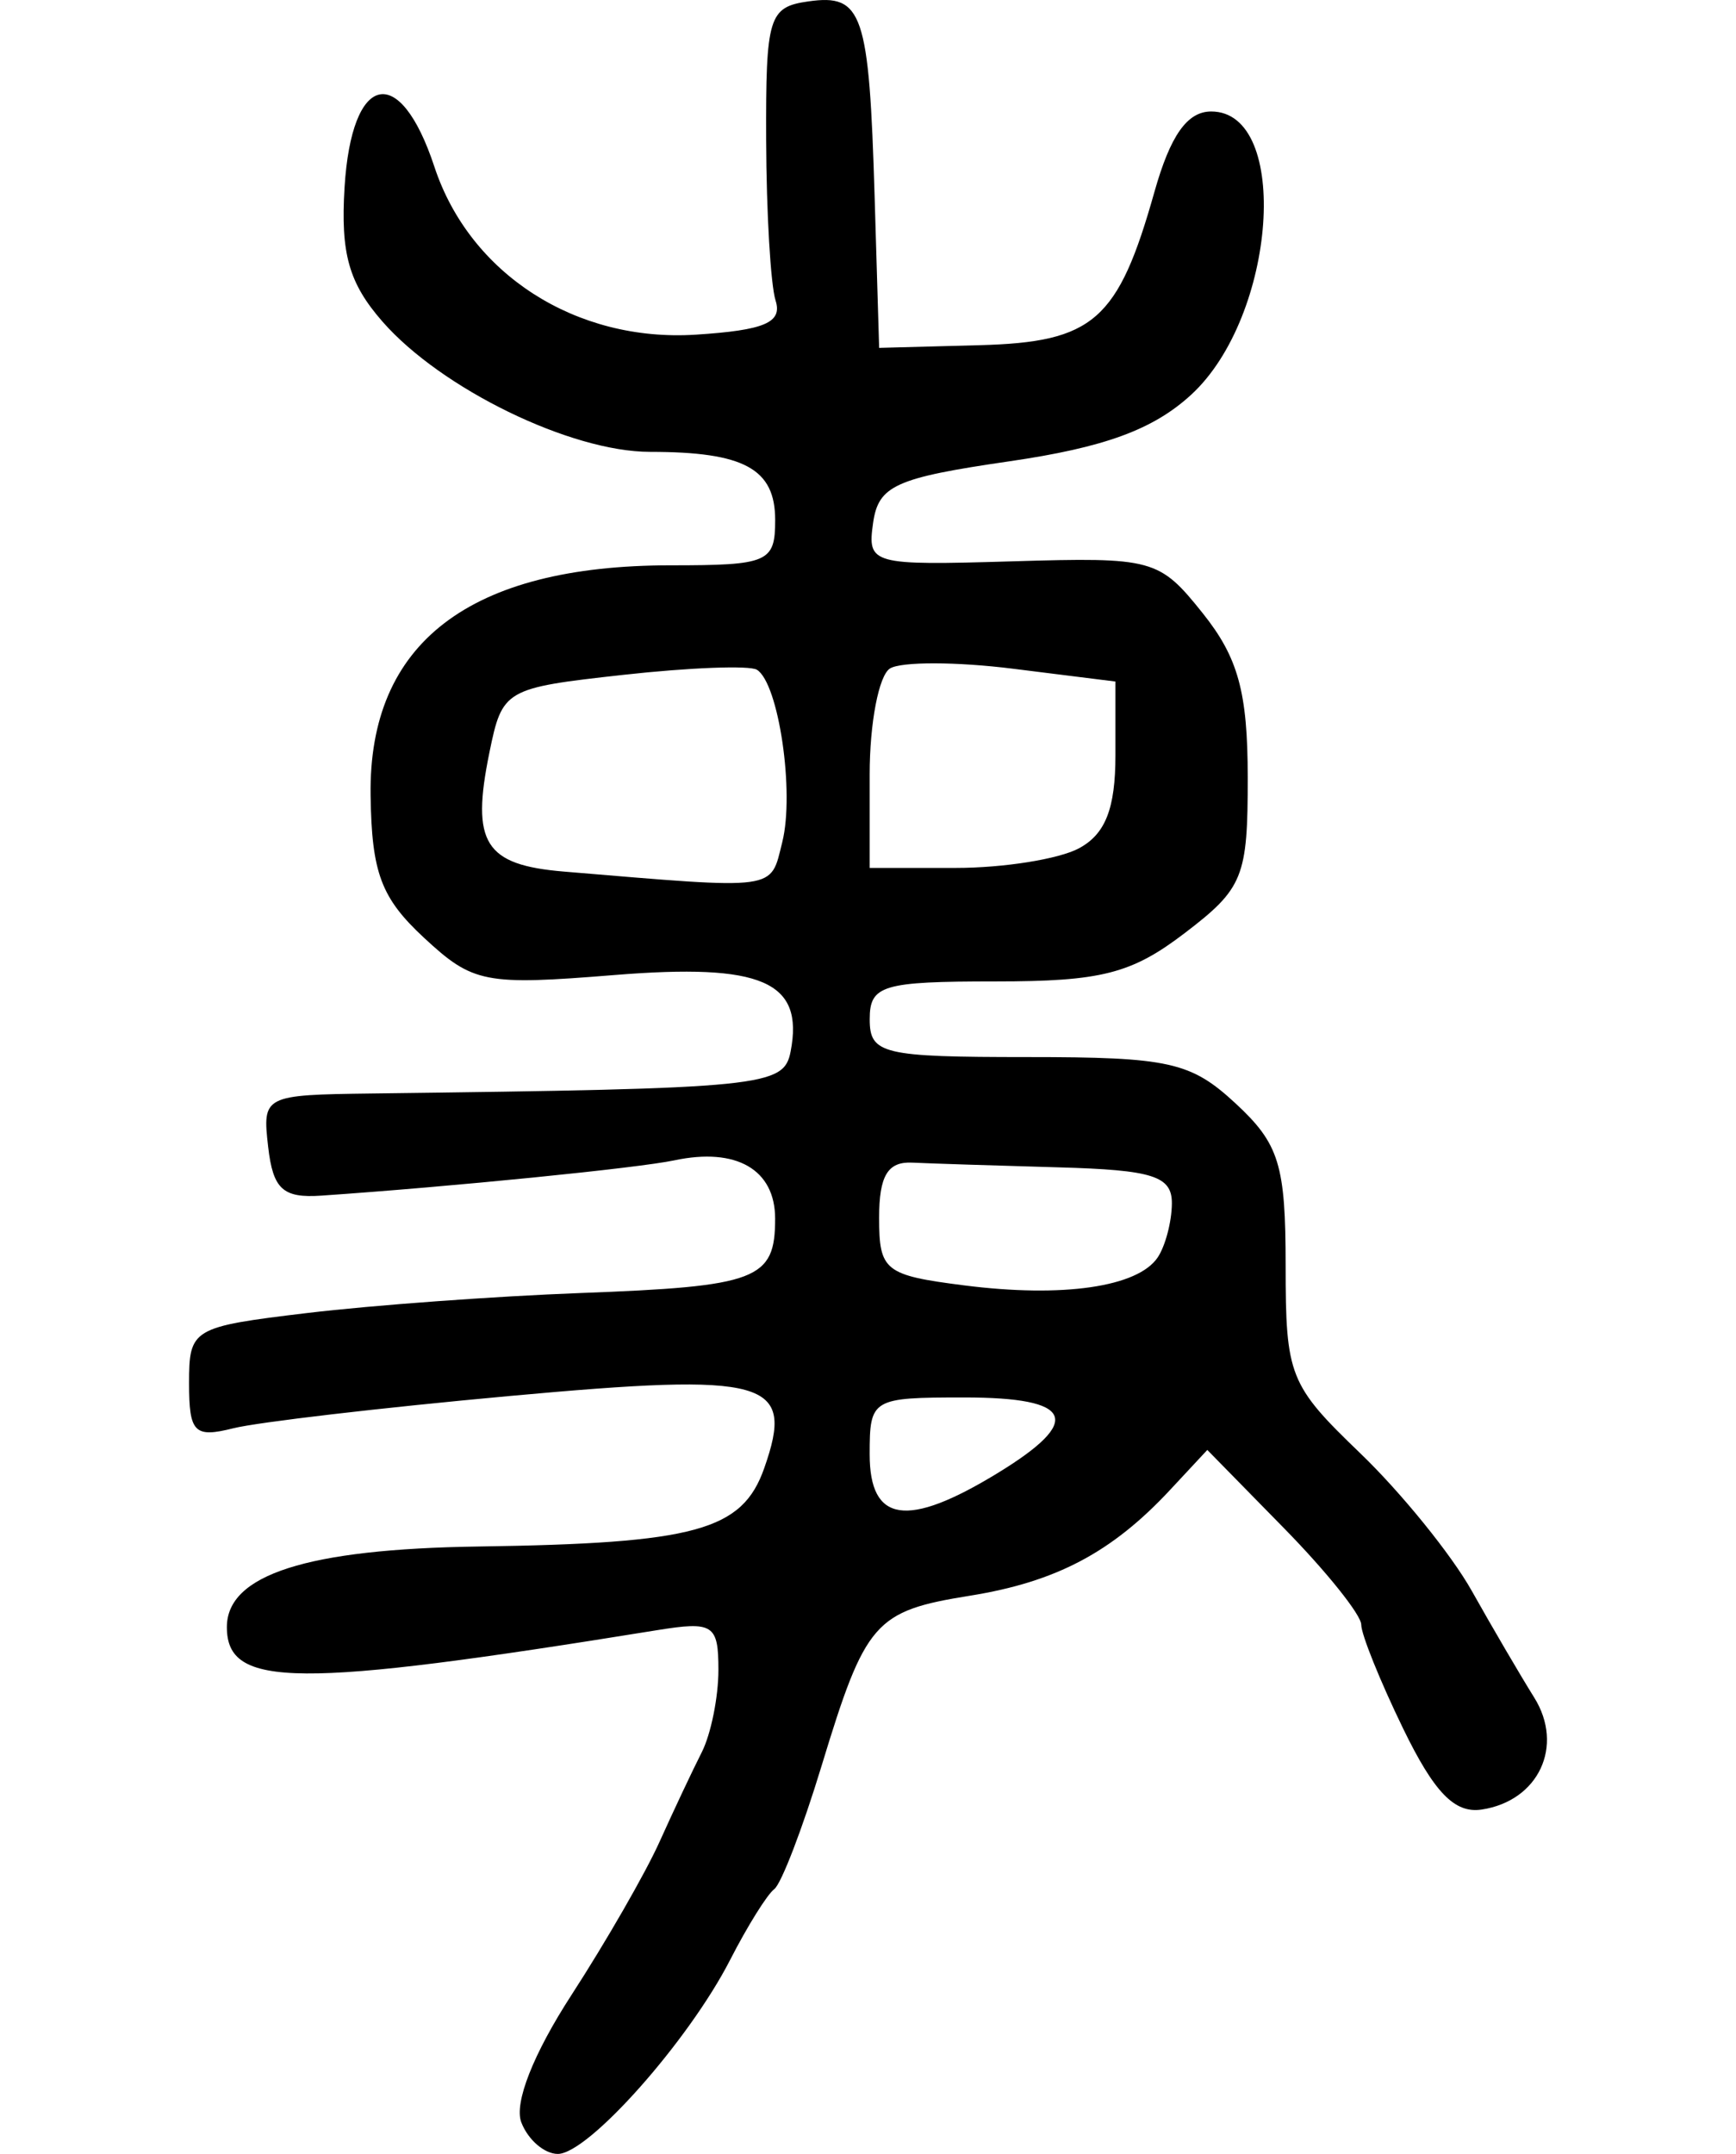 <?xml version="1.0" encoding="UTF-8" standalone="no"?>
<!-- Created with Inkscape (http://www.inkscape.org/) -->

<svg
   xmlns:dc="http://purl.org/dc/elements/1.1/"
   xmlns:cc="http://creativecommons.org/ns#"
   xmlns:rdf="http://www.w3.org/1999/02/22-rdf-syntax-ns#"
   xmlns:svg="http://www.w3.org/2000/svg"
   xmlns="http://www.w3.org/2000/svg"
   xmlns:sodipodi="http://sodipodi.sourceforge.net/DTD/sodipodi-0.dtd"
   xmlns:inkscape="http://www.inkscape.org/namespaces/inkscape"
   width="91.824"
   height="113.894"
   id="svg2"
   version="1.1"
   inkscape:version="0.48.2 r9819"
   sodipodi:docname="rocksrice.svg">
  <defs
     id="defs4" />
  <sodipodi:namedview
     id="base"
     pagecolor="#ffffff"
     bordercolor="#666666"
     borderopacity="1.0"
     inkscape:pageopacity="0.0"
     inkscape:pageshadow="2"
     inkscape:zoom="0.98994949"
     inkscape:cx="-45.349644"
     inkscape:cy="36.519262"
     inkscape:document-units="px"
     inkscape:current-layer="layer1"
     showgrid="false"
     fit-margin-left="10"
     fit-margin-right="10"
     fit-margin-top="0"
     fit-margin-bottom="0"
     inkscape:window-width="479"
     inkscape:window-height="413"
     inkscape:window-x="161"
     inkscape:window-y="176"
     inkscape:window-maximized="0" />
  <g
     inkscape:label="Layer 1"
     inkscape:groupmode="layer"
     id="layer1"
     transform="translate(-160.597,-296.521)">
    <path
       style="fill:#000000"
       d="m 188.172,408.75 c -0.393,-1.025 0.629,-3.619 2.66,-6.75 1.814,-2.797 3.906,-6.435 4.649,-8.085 0.743,-1.65 1.748,-3.781 2.233,-4.736 0.486,-0.955 0.883,-2.917 0.883,-4.359 0,-2.4 -0.276,-2.578 -3.25,-2.098 -19.118,3.091 -22.75,3.064 -22.75,-0.165 0,-2.77 4.243,-4.129 13.297,-4.26 11.504,-0.166 13.964,-0.84 15.126,-4.143 1.642,-4.669 0.238,-5.066 -13.484,-3.814 -6.747,0.616 -13.318,1.383 -14.603,1.706 -2.055,0.516 -2.336,0.229 -2.336,-2.38 0,-2.892 0.157,-2.985 6.25,-3.716 3.438,-0.412 9.943,-0.888 14.457,-1.057 9.363,-0.35 10.293,-0.705 10.293,-3.93 0,-2.598 -2.045,-3.782 -5.329,-3.086 -1.928,0.409 -11.781,1.394 -18.671,1.866 -2.036,0.14 -2.559,-0.339 -2.816,-2.578 -0.312,-2.714 -0.24,-2.751 5.5,-2.823 20.772,-0.261 21.777,-0.362 22.136,-2.225 0.713,-3.704 -1.514,-4.669 -9.318,-4.039 -6.866,0.555 -7.483,0.434 -10.072,-1.967 -2.272,-2.107 -2.771,-3.436 -2.828,-7.539 -0.113,-8.059 5.236,-12.158 15.868,-12.158 5.168,0 5.532,-0.157 5.532,-2.393 0,-2.714 -1.639,-3.607 -6.622,-3.607 -4.192,0 -11.052,-3.341 -14.155,-6.894 -1.775,-2.031 -2.216,-3.597 -2,-7.097 0.374,-6.065 2.917,-6.645 4.752,-1.083 1.873,5.677 7.496,9.285 13.832,8.877 3.635,-0.234 4.585,-0.64 4.215,-1.802 -0.262,-0.825 -0.487,-4.65 -0.5,-8.5 -0.022,-6.51 0.135,-7.022 2.231,-7.32 2.875,-0.408 3.216,0.596 3.507,10.321 l 0.239,8 5.311,-0.142 c 6.035,-0.162 7.33,-1.297 9.251,-8.108 0.842,-2.985 1.735,-4.25 3.001,-4.25 4.226,0 3.457,10.837 -1.063,14.982 -2.011,1.844 -4.589,2.786 -9.623,3.518 -6.016,0.875 -6.916,1.282 -7.197,3.258 -0.311,2.192 -0.097,2.251 7.368,2.029 7.444,-0.222 7.764,-0.135 10.066,2.742 1.876,2.344 2.379,4.175 2.382,8.671 0.005,5.29 -0.235,5.882 -3.339,8.25 -2.811,2.144 -4.406,2.551 -10,2.551 -5.989,0 -6.656,0.2 -6.656,2 0,1.84 0.667,2 8.354,2 7.482,0 8.63,0.256 11,2.452 2.307,2.138 2.646,3.238 2.646,8.578 0,5.825 0.194,6.312 3.941,9.913 2.168,2.083 4.825,5.361 5.906,7.285 1.08,1.924 2.566,4.461 3.301,5.638 1.599,2.561 0.234,5.47 -2.782,5.924 -1.426,0.215 -2.507,-0.9 -4.148,-4.277 -1.221,-2.512 -2.219,-4.987 -2.219,-5.5 0,-0.513 -1.832,-2.802 -4.071,-5.086 l -4.071,-4.153 -1.974,2.119 c -3.071,3.297 -6.022,4.856 -10.577,5.588 -5.052,0.812 -5.528,1.359 -7.858,9.018 -1.004,3.3 -2.128,6.225 -2.498,6.5 -0.37,0.275 -1.419,1.956 -2.331,3.736 -2.2,4.295 -7.503,10.264 -9.117,10.264 -0.709,0 -1.577,-0.749 -1.928,-1.665 z m 25.175,-34.324 c 4.578,-2.791 4.046,-4.011 -1.75,-4.011 -4.889,0 -5,0.067 -5,3 0,3.627 1.974,3.923 6.75,1.011 z m 8.485,-11.415 c 0.404,-0.603 0.742,-1.884 0.75,-2.846 0.013,-1.456 -0.994,-1.778 -5.985,-1.917 -3.3,-0.092 -6.787,-0.204 -7.75,-0.25 -1.296,-0.062 -1.75,0.694 -1.75,2.917 0,2.804 0.294,3.038 4.5,3.574 5.206,0.664 9.184,0.089 10.235,-1.478 z m -19.857,-21.965 c 0.659,-2.628 -0.191,-8.398 -1.342,-9.11 -0.389,-0.24 -3.575,-0.118 -7.081,0.271 -6.262,0.695 -6.387,0.768 -7.071,4.119 -0.976,4.778 -0.249,5.933 3.953,6.283 11.423,0.952 10.893,1.023 11.542,-1.563 z m 15.688,0.334 c 1.404,-0.751 1.934,-2.103 1.934,-4.928 l 0,-3.893 -5.424,-0.678 c -2.983,-0.373 -5.908,-0.379 -6.5,-0.013 -0.592,0.366 -1.076,2.888 -1.076,5.606 l 0,4.941 4.566,0 c 2.511,0 5.436,-0.466 6.5,-1.035 z"
       id="path3608"
       inkscape:connector-curvature="0" />
  </g>
</svg>

